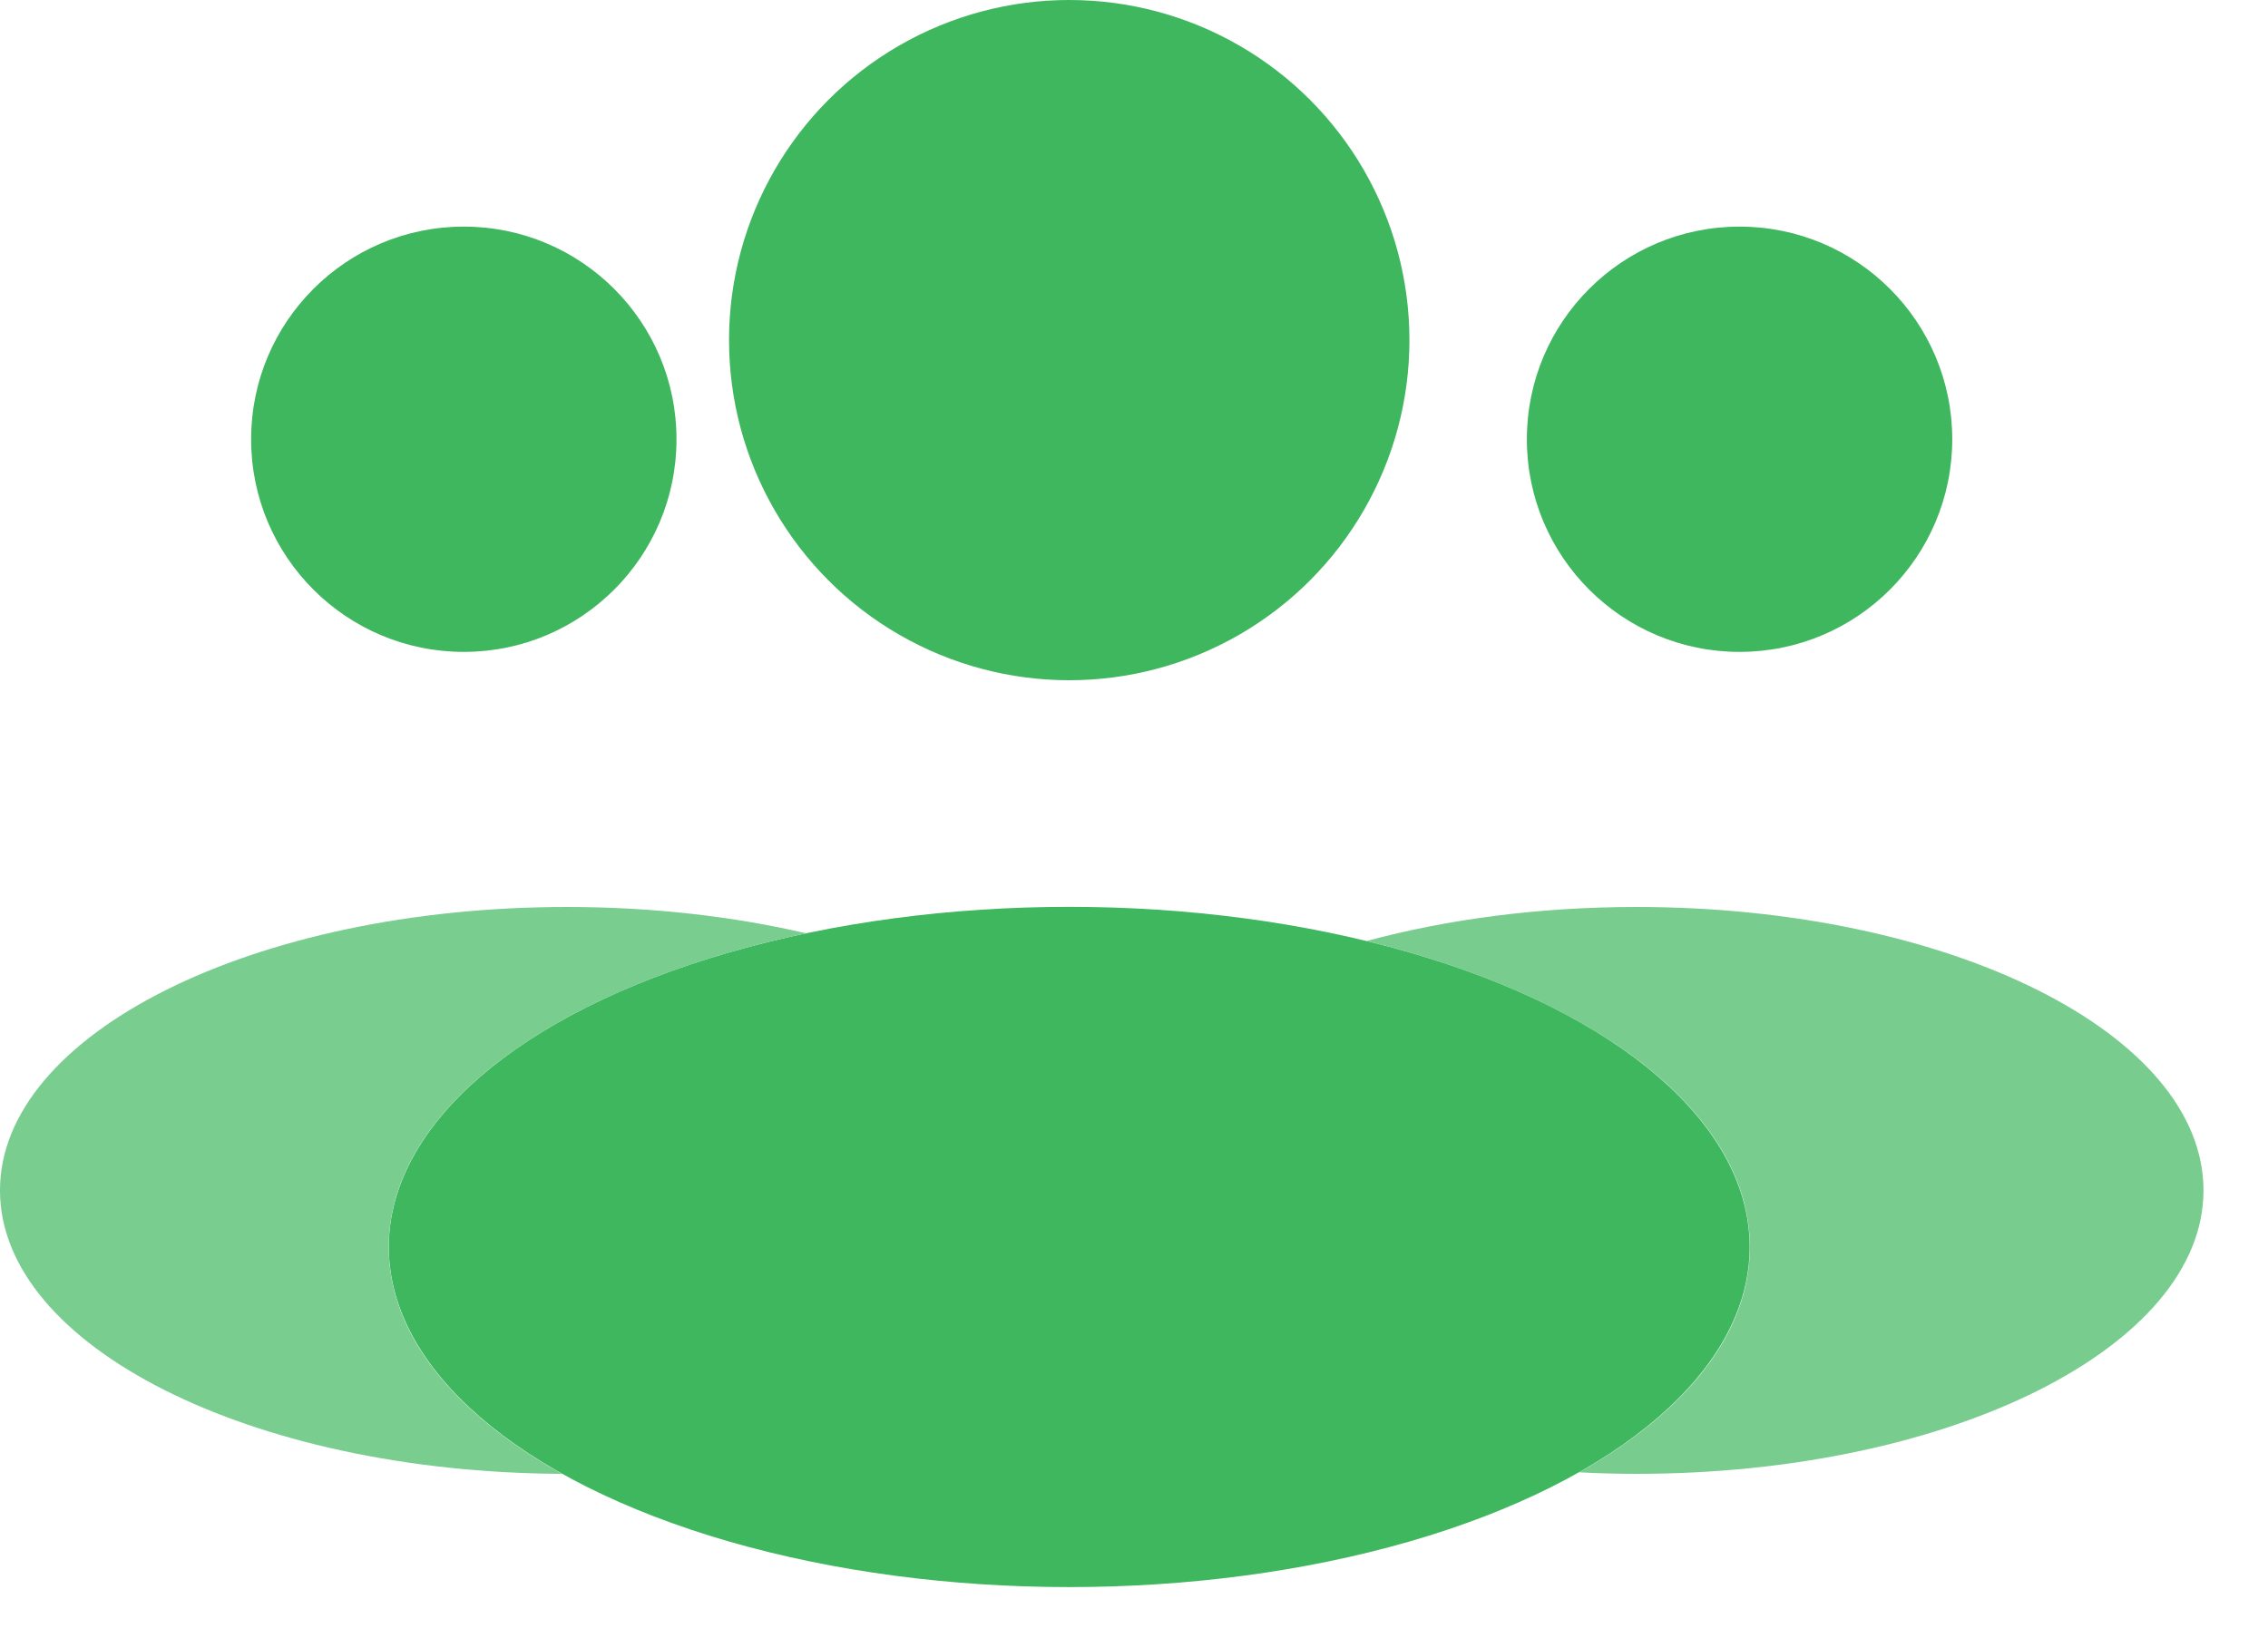 <svg xmlns="http://www.w3.org/2000/svg" width="18" height="13" viewBox="0 0 18 13" fill="none"><circle cx="3.681" cy="3.487" r="1.688" fill="#3EB75E"></circle><circle cx="13.806" cy="3.487" r="1.688" fill="#3EB75E"></circle><ellipse cx="8.486" cy="9.899" rx="5.4" ry="2.7" fill="#3EB75E"></ellipse><path opacity="0.7" fill-rule="evenodd" clip-rule="evenodd" d="M12.533 11.688C13.376 11.212 13.888 10.586 13.888 9.9C13.888 8.831 12.647 7.908 10.847 7.47C11.484 7.298 12.213 7.2 12.989 7.2C15.474 7.2 17.488 8.207 17.488 9.45C17.488 10.692 15.474 11.7 12.989 11.7C12.835 11.7 12.683 11.696 12.533 11.688Z" fill="#3EB75E"></path><path fill-rule="evenodd" clip-rule="evenodd" d="M6.398 7.409C4.452 7.817 3.085 8.779 3.085 9.9C3.085 10.591 3.605 11.222 4.46 11.7C1.993 11.689 0 10.686 0 9.45C0 8.207 2.015 7.2 4.5 7.2C5.178 7.2 5.821 7.275 6.398 7.409Z" fill="#78CD8F"></path><ellipse cx="8.486" cy="2.7" rx="2.7" ry="2.7" fill="#3EB75E"></ellipse></svg>